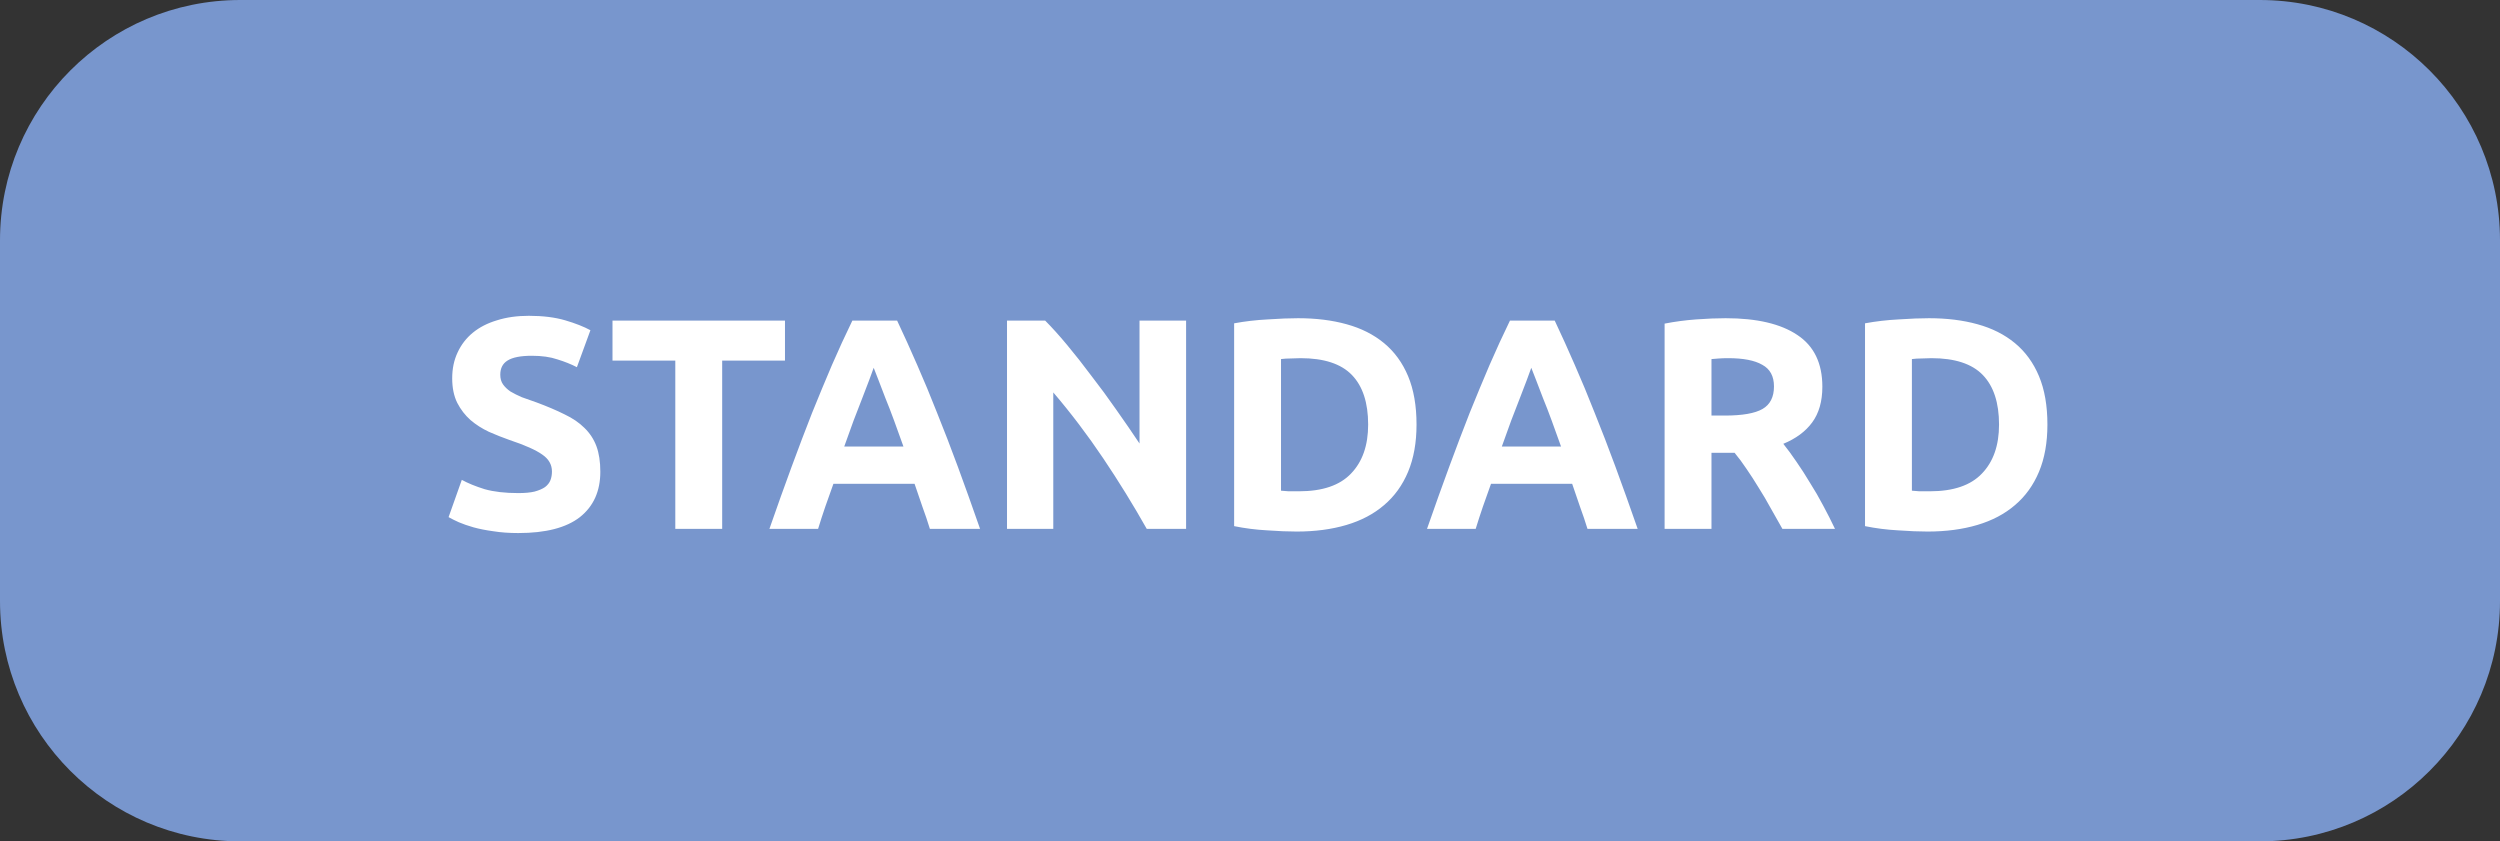 <?xml version="1.0" encoding="UTF-8"?> <svg xmlns="http://www.w3.org/2000/svg" width="208" height="70" viewBox="0 0 208 70" fill="none"><rect x="0" y="0" width="208" height="70" fill="#333333" stroke="none"/> <path d="M0 20C0 8.954 8.954 0 20 0H188C199.046 0 208 8.954 208 20V50C208 61.046 199.046 70 188 70H20C8.954 70 0 61.046 0 50V20Z" fill="#7896CD"></path> <path d="M43.123 41.025C43.672 41.025 44.123 40.983 44.472 40.9C44.839 40.8 45.131 40.675 45.347 40.525C45.564 40.358 45.714 40.167 45.797 39.95C45.881 39.733 45.922 39.492 45.922 39.225C45.922 38.658 45.656 38.192 45.123 37.825C44.589 37.442 43.672 37.033 42.373 36.6C41.806 36.4 41.239 36.175 40.672 35.925C40.106 35.658 39.597 35.333 39.148 34.95C38.697 34.55 38.331 34.075 38.047 33.525C37.764 32.958 37.623 32.275 37.623 31.475C37.623 30.675 37.773 29.958 38.072 29.325C38.373 28.675 38.797 28.125 39.347 27.675C39.898 27.225 40.564 26.883 41.347 26.65C42.131 26.4 43.014 26.275 43.998 26.275C45.164 26.275 46.172 26.4 47.023 26.65C47.873 26.9 48.572 27.175 49.123 27.475L47.998 30.55C47.514 30.3 46.972 30.083 46.373 29.9C45.789 29.7 45.081 29.6 44.248 29.6C43.314 29.6 42.639 29.733 42.222 30C41.822 30.25 41.623 30.642 41.623 31.175C41.623 31.492 41.697 31.758 41.847 31.975C41.998 32.192 42.206 32.392 42.472 32.575C42.756 32.742 43.072 32.9 43.422 33.05C43.789 33.183 44.189 33.325 44.623 33.475C45.523 33.808 46.306 34.142 46.972 34.475C47.639 34.792 48.189 35.167 48.623 35.6C49.072 36.033 49.406 36.542 49.623 37.125C49.839 37.708 49.947 38.417 49.947 39.25C49.947 40.867 49.381 42.125 48.248 43.025C47.114 43.908 45.406 44.35 43.123 44.35C42.356 44.35 41.664 44.3 41.047 44.2C40.431 44.117 39.881 44.008 39.398 43.875C38.931 43.742 38.523 43.6 38.172 43.45C37.839 43.3 37.556 43.158 37.322 43.025L38.422 39.925C38.939 40.208 39.572 40.467 40.322 40.7C41.089 40.917 42.023 41.025 43.123 41.025ZM65.31 26.675V30H60.085V44H56.185V30H50.96V26.675H65.31ZM77.366 44C77.182 43.4 76.974 42.783 76.741 42.15C76.524 41.517 76.307 40.883 76.091 40.25H69.341C69.124 40.883 68.899 41.517 68.666 42.15C68.449 42.783 68.249 43.4 68.066 44H64.016C64.666 42.133 65.282 40.408 65.866 38.825C66.449 37.242 67.016 35.75 67.566 34.35C68.132 32.95 68.682 31.625 69.216 30.375C69.766 29.108 70.332 27.875 70.916 26.675H74.641C75.207 27.875 75.766 29.108 76.316 30.375C76.866 31.625 77.416 32.95 77.966 34.35C78.532 35.75 79.107 37.242 79.691 38.825C80.274 40.408 80.891 42.133 81.541 44H77.366ZM72.691 30.6C72.607 30.85 72.482 31.192 72.316 31.625C72.149 32.058 71.957 32.558 71.741 33.125C71.524 33.692 71.282 34.317 71.016 35C70.766 35.683 70.507 36.4 70.241 37.15H75.166C74.899 36.4 74.641 35.683 74.391 35C74.141 34.317 73.899 33.692 73.666 33.125C73.449 32.558 73.257 32.058 73.091 31.625C72.924 31.192 72.791 30.85 72.691 30.6ZM95.408 44C94.291 42.017 93.083 40.058 91.783 38.125C90.483 36.192 89.1 34.367 87.633 32.65V44H83.783V26.675H86.958C87.508 27.225 88.117 27.9 88.783 28.7C89.45 29.5 90.125 30.358 90.808 31.275C91.508 32.175 92.2 33.117 92.883 34.1C93.567 35.067 94.208 36 94.808 36.9V26.675H98.683V44H95.408ZM106.58 40.825C106.763 40.842 106.971 40.858 107.205 40.875C107.455 40.875 107.746 40.875 108.08 40.875C110.03 40.875 111.471 40.383 112.405 39.4C113.355 38.417 113.83 37.058 113.83 35.325C113.83 33.508 113.38 32.133 112.48 31.2C111.58 30.267 110.155 29.8 108.205 29.8C107.938 29.8 107.663 29.808 107.38 29.825C107.096 29.825 106.83 29.842 106.58 29.875V40.825ZM117.855 35.325C117.855 36.825 117.621 38.133 117.155 39.25C116.688 40.367 116.021 41.292 115.155 42.025C114.305 42.758 113.263 43.308 112.03 43.675C110.796 44.042 109.413 44.225 107.88 44.225C107.18 44.225 106.363 44.192 105.43 44.125C104.496 44.075 103.58 43.958 102.68 43.775V26.9C103.58 26.733 104.513 26.625 105.48 26.575C106.463 26.508 107.305 26.475 108.005 26.475C109.488 26.475 110.83 26.642 112.03 26.975C113.246 27.308 114.288 27.833 115.155 28.55C116.021 29.267 116.688 30.183 117.155 31.3C117.621 32.417 117.855 33.758 117.855 35.325ZM132.078 44C131.894 43.4 131.686 42.783 131.453 42.15C131.236 41.517 131.019 40.883 130.803 40.25H124.053C123.836 40.883 123.611 41.517 123.378 42.15C123.161 42.783 122.961 43.4 122.778 44H118.728C119.378 42.133 119.994 40.408 120.578 38.825C121.161 37.242 121.728 35.75 122.278 34.35C122.844 32.95 123.394 31.625 123.928 30.375C124.478 29.108 125.044 27.875 125.628 26.675H129.353C129.919 27.875 130.478 29.108 131.028 30.375C131.578 31.625 132.128 32.95 132.678 34.35C133.244 35.75 133.819 37.242 134.403 38.825C134.986 40.408 135.603 42.133 136.253 44H132.078ZM127.403 30.6C127.319 30.85 127.194 31.192 127.028 31.625C126.861 32.058 126.669 32.558 126.453 33.125C126.236 33.692 125.994 34.317 125.728 35C125.478 35.683 125.219 36.4 124.953 37.15H129.878C129.611 36.4 129.353 35.683 129.103 35C128.853 34.317 128.611 33.692 128.378 33.125C128.161 32.558 127.969 32.058 127.803 31.625C127.636 31.192 127.503 30.85 127.403 30.6ZM143.57 26.475C146.17 26.475 148.162 26.942 149.545 27.875C150.928 28.792 151.62 30.225 151.62 32.175C151.62 33.392 151.337 34.383 150.77 35.15C150.22 35.9 149.42 36.492 148.37 36.925C148.72 37.358 149.087 37.858 149.47 38.425C149.853 38.975 150.228 39.558 150.595 40.175C150.978 40.775 151.345 41.408 151.695 42.075C152.045 42.725 152.37 43.367 152.67 44H148.295C147.978 43.433 147.653 42.858 147.32 42.275C147.003 41.692 146.67 41.125 146.32 40.575C145.987 40.025 145.653 39.508 145.32 39.025C144.987 38.525 144.653 38.075 144.32 37.675H142.395V44H138.495V26.925C139.345 26.758 140.22 26.642 141.12 26.575C142.037 26.508 142.853 26.475 143.57 26.475ZM143.795 29.8C143.512 29.8 143.253 29.808 143.02 29.825C142.803 29.842 142.595 29.858 142.395 29.875V34.575H143.495C144.962 34.575 146.012 34.392 146.645 34.025C147.278 33.658 147.595 33.033 147.595 32.15C147.595 31.3 147.27 30.7 146.62 30.35C145.987 29.983 145.045 29.8 143.795 29.8ZM159.07 40.825C159.253 40.842 159.462 40.858 159.695 40.875C159.945 40.875 160.237 40.875 160.57 40.875C162.52 40.875 163.962 40.383 164.895 39.4C165.845 38.417 166.32 37.058 166.32 35.325C166.32 33.508 165.87 32.133 164.97 31.2C164.07 30.267 162.645 29.8 160.695 29.8C160.428 29.8 160.153 29.808 159.87 29.825C159.587 29.825 159.32 29.842 159.07 29.875V40.825ZM170.345 35.325C170.345 36.825 170.112 38.133 169.645 39.25C169.178 40.367 168.512 41.292 167.645 42.025C166.795 42.758 165.753 43.308 164.52 43.675C163.287 44.042 161.903 44.225 160.37 44.225C159.67 44.225 158.853 44.192 157.92 44.125C156.987 44.075 156.07 43.958 155.17 43.775V26.9C156.07 26.733 157.003 26.625 157.97 26.575C158.953 26.508 159.795 26.475 160.495 26.475C161.978 26.475 163.32 26.642 164.52 26.975C165.737 27.308 166.778 27.833 167.645 28.55C168.512 29.267 169.178 30.183 169.645 31.3C170.112 32.417 170.345 33.758 170.345 35.325Z" fill="white"></path> </svg> 